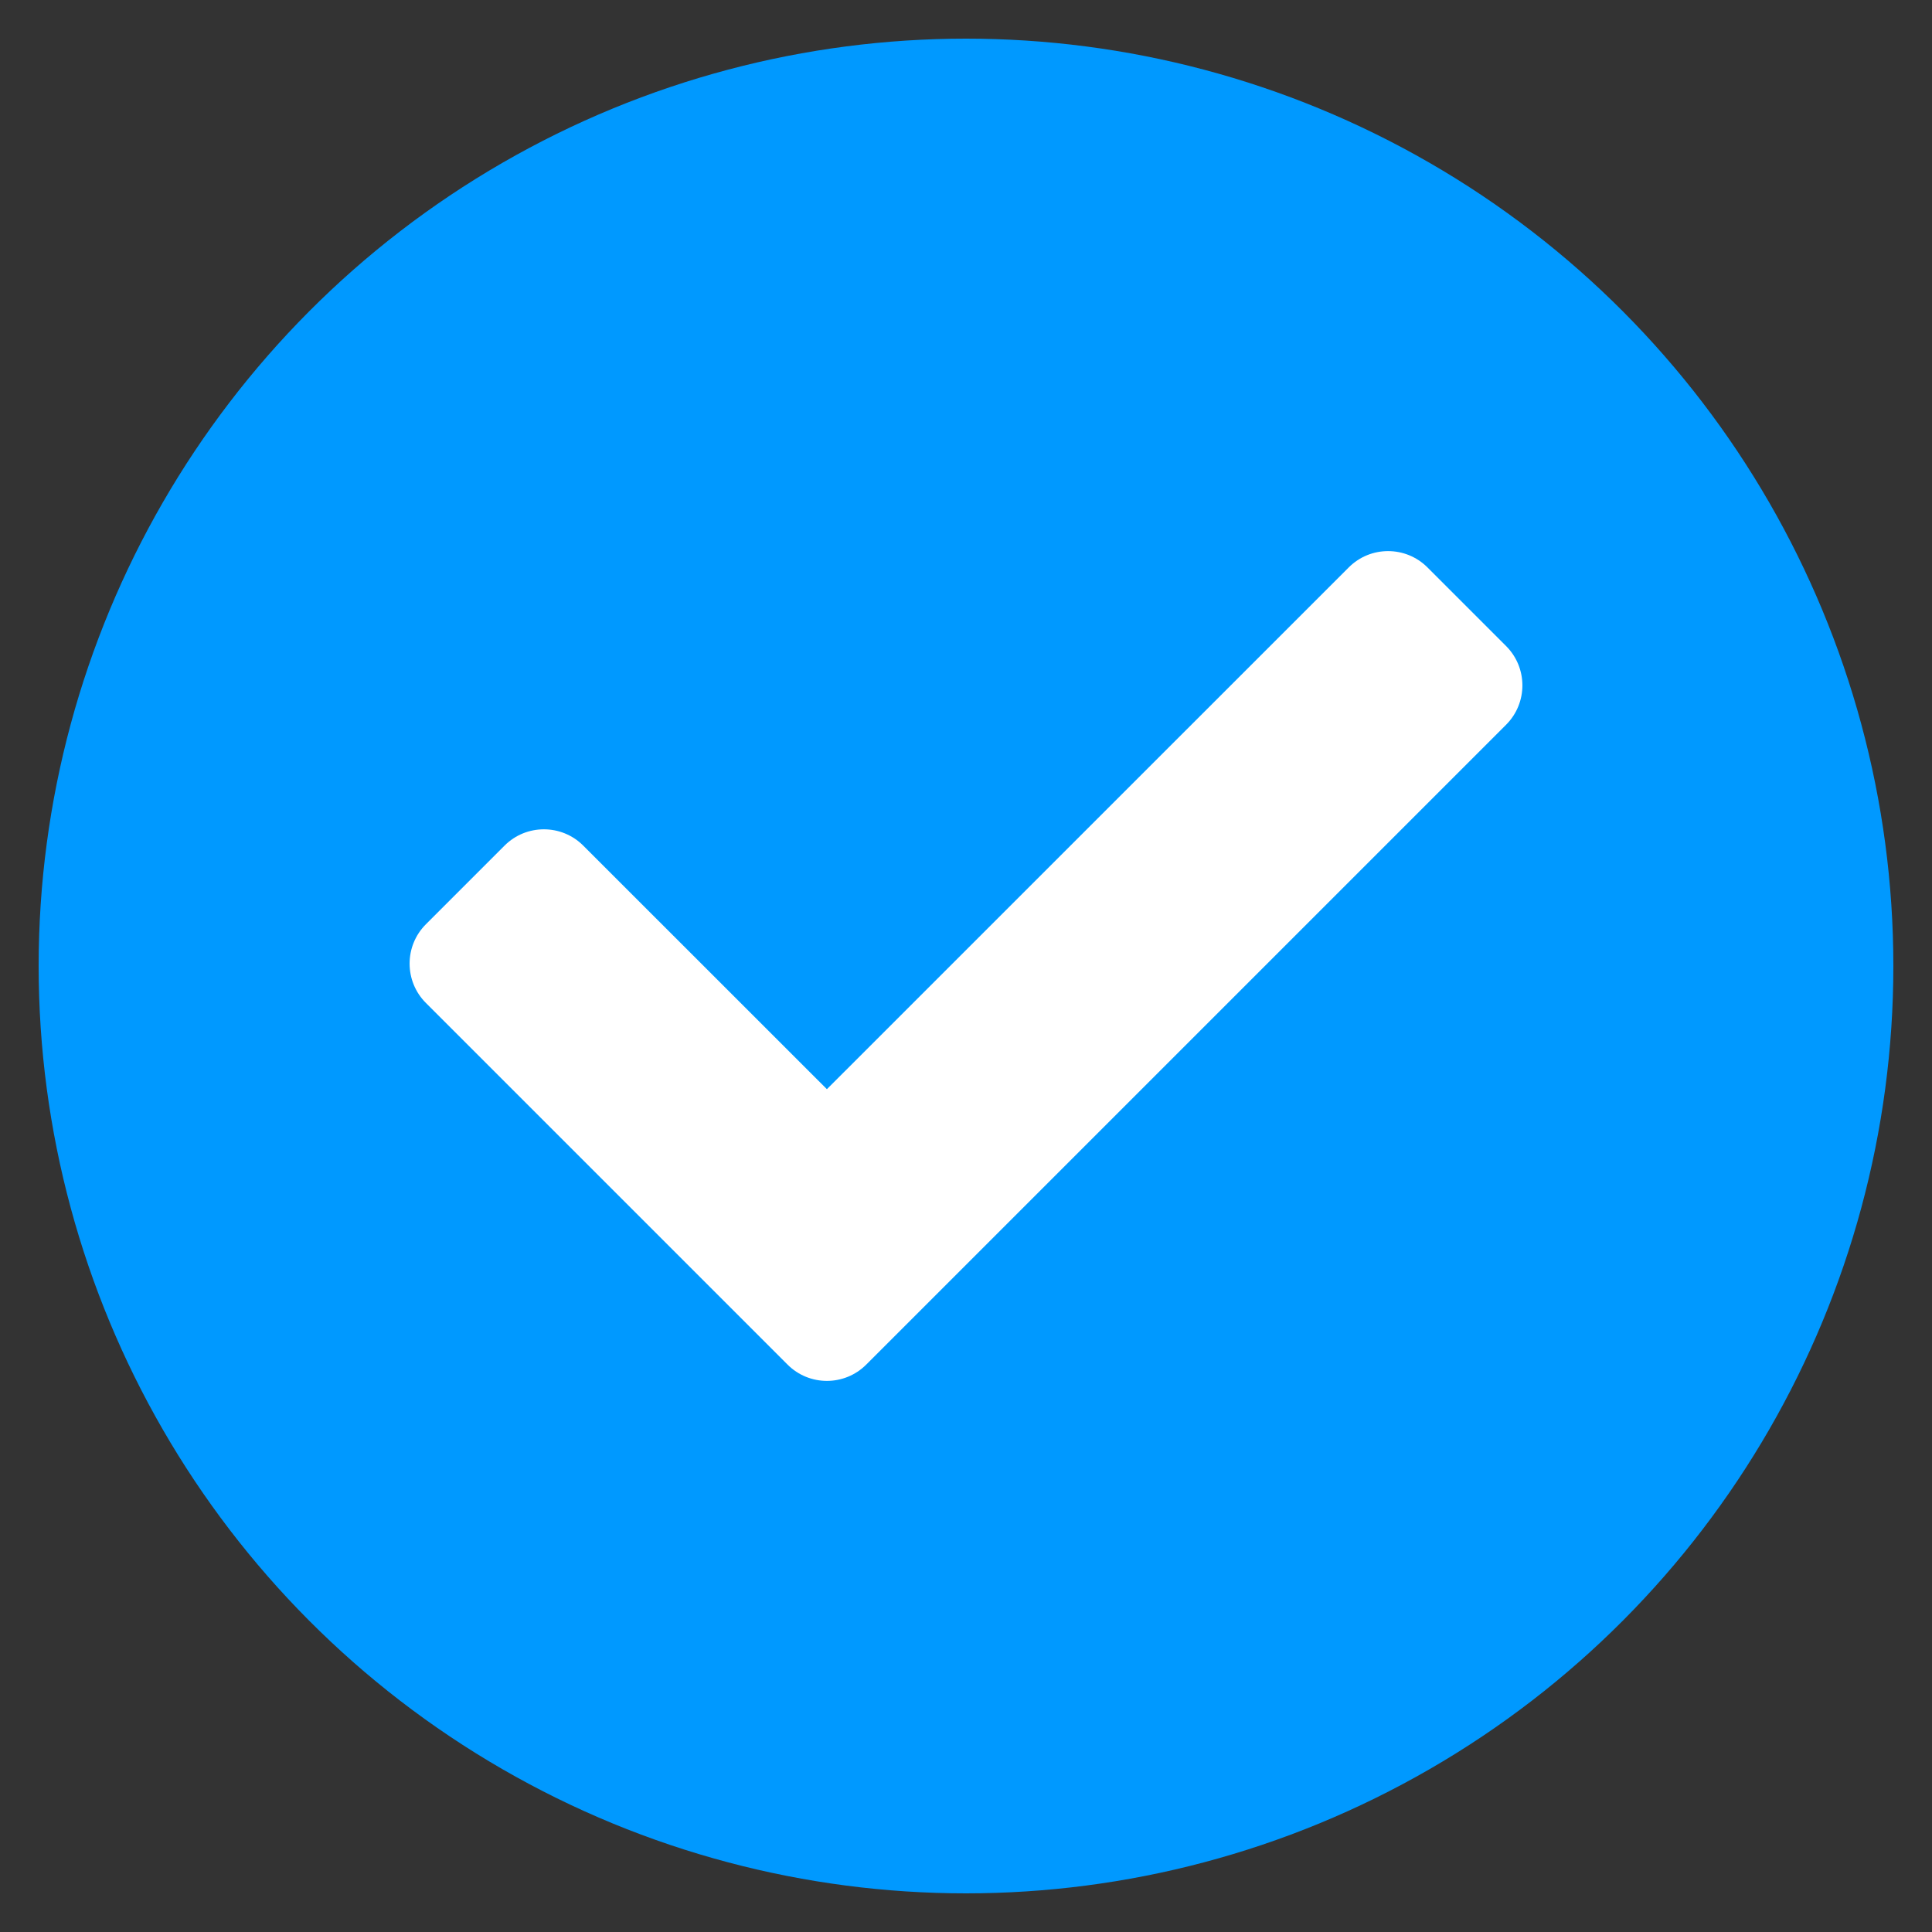 <svg width="25" height="25" viewBox="0 0 25 25" fill="none" xmlns="http://www.w3.org/2000/svg">
<rect x="0" y="0" width="25" height="25" fill="#333333" stroke="none"/>
<circle cx="12.5" cy="12.5" r="12" fill="#0099FF"/>
<path d="M10.191 17.658L5.511 12.978C5.23 12.697 5.23 12.241 5.511 11.96L6.529 10.942C6.81 10.661 7.266 10.661 7.547 10.942L10.7 14.094L17.453 7.342C17.734 7.061 18.189 7.061 18.471 7.342L19.489 8.36C19.77 8.641 19.77 9.097 19.489 9.378L11.209 17.658C10.928 17.939 10.472 17.939 10.191 17.658V17.658Z" fill="white"/>
</svg>
